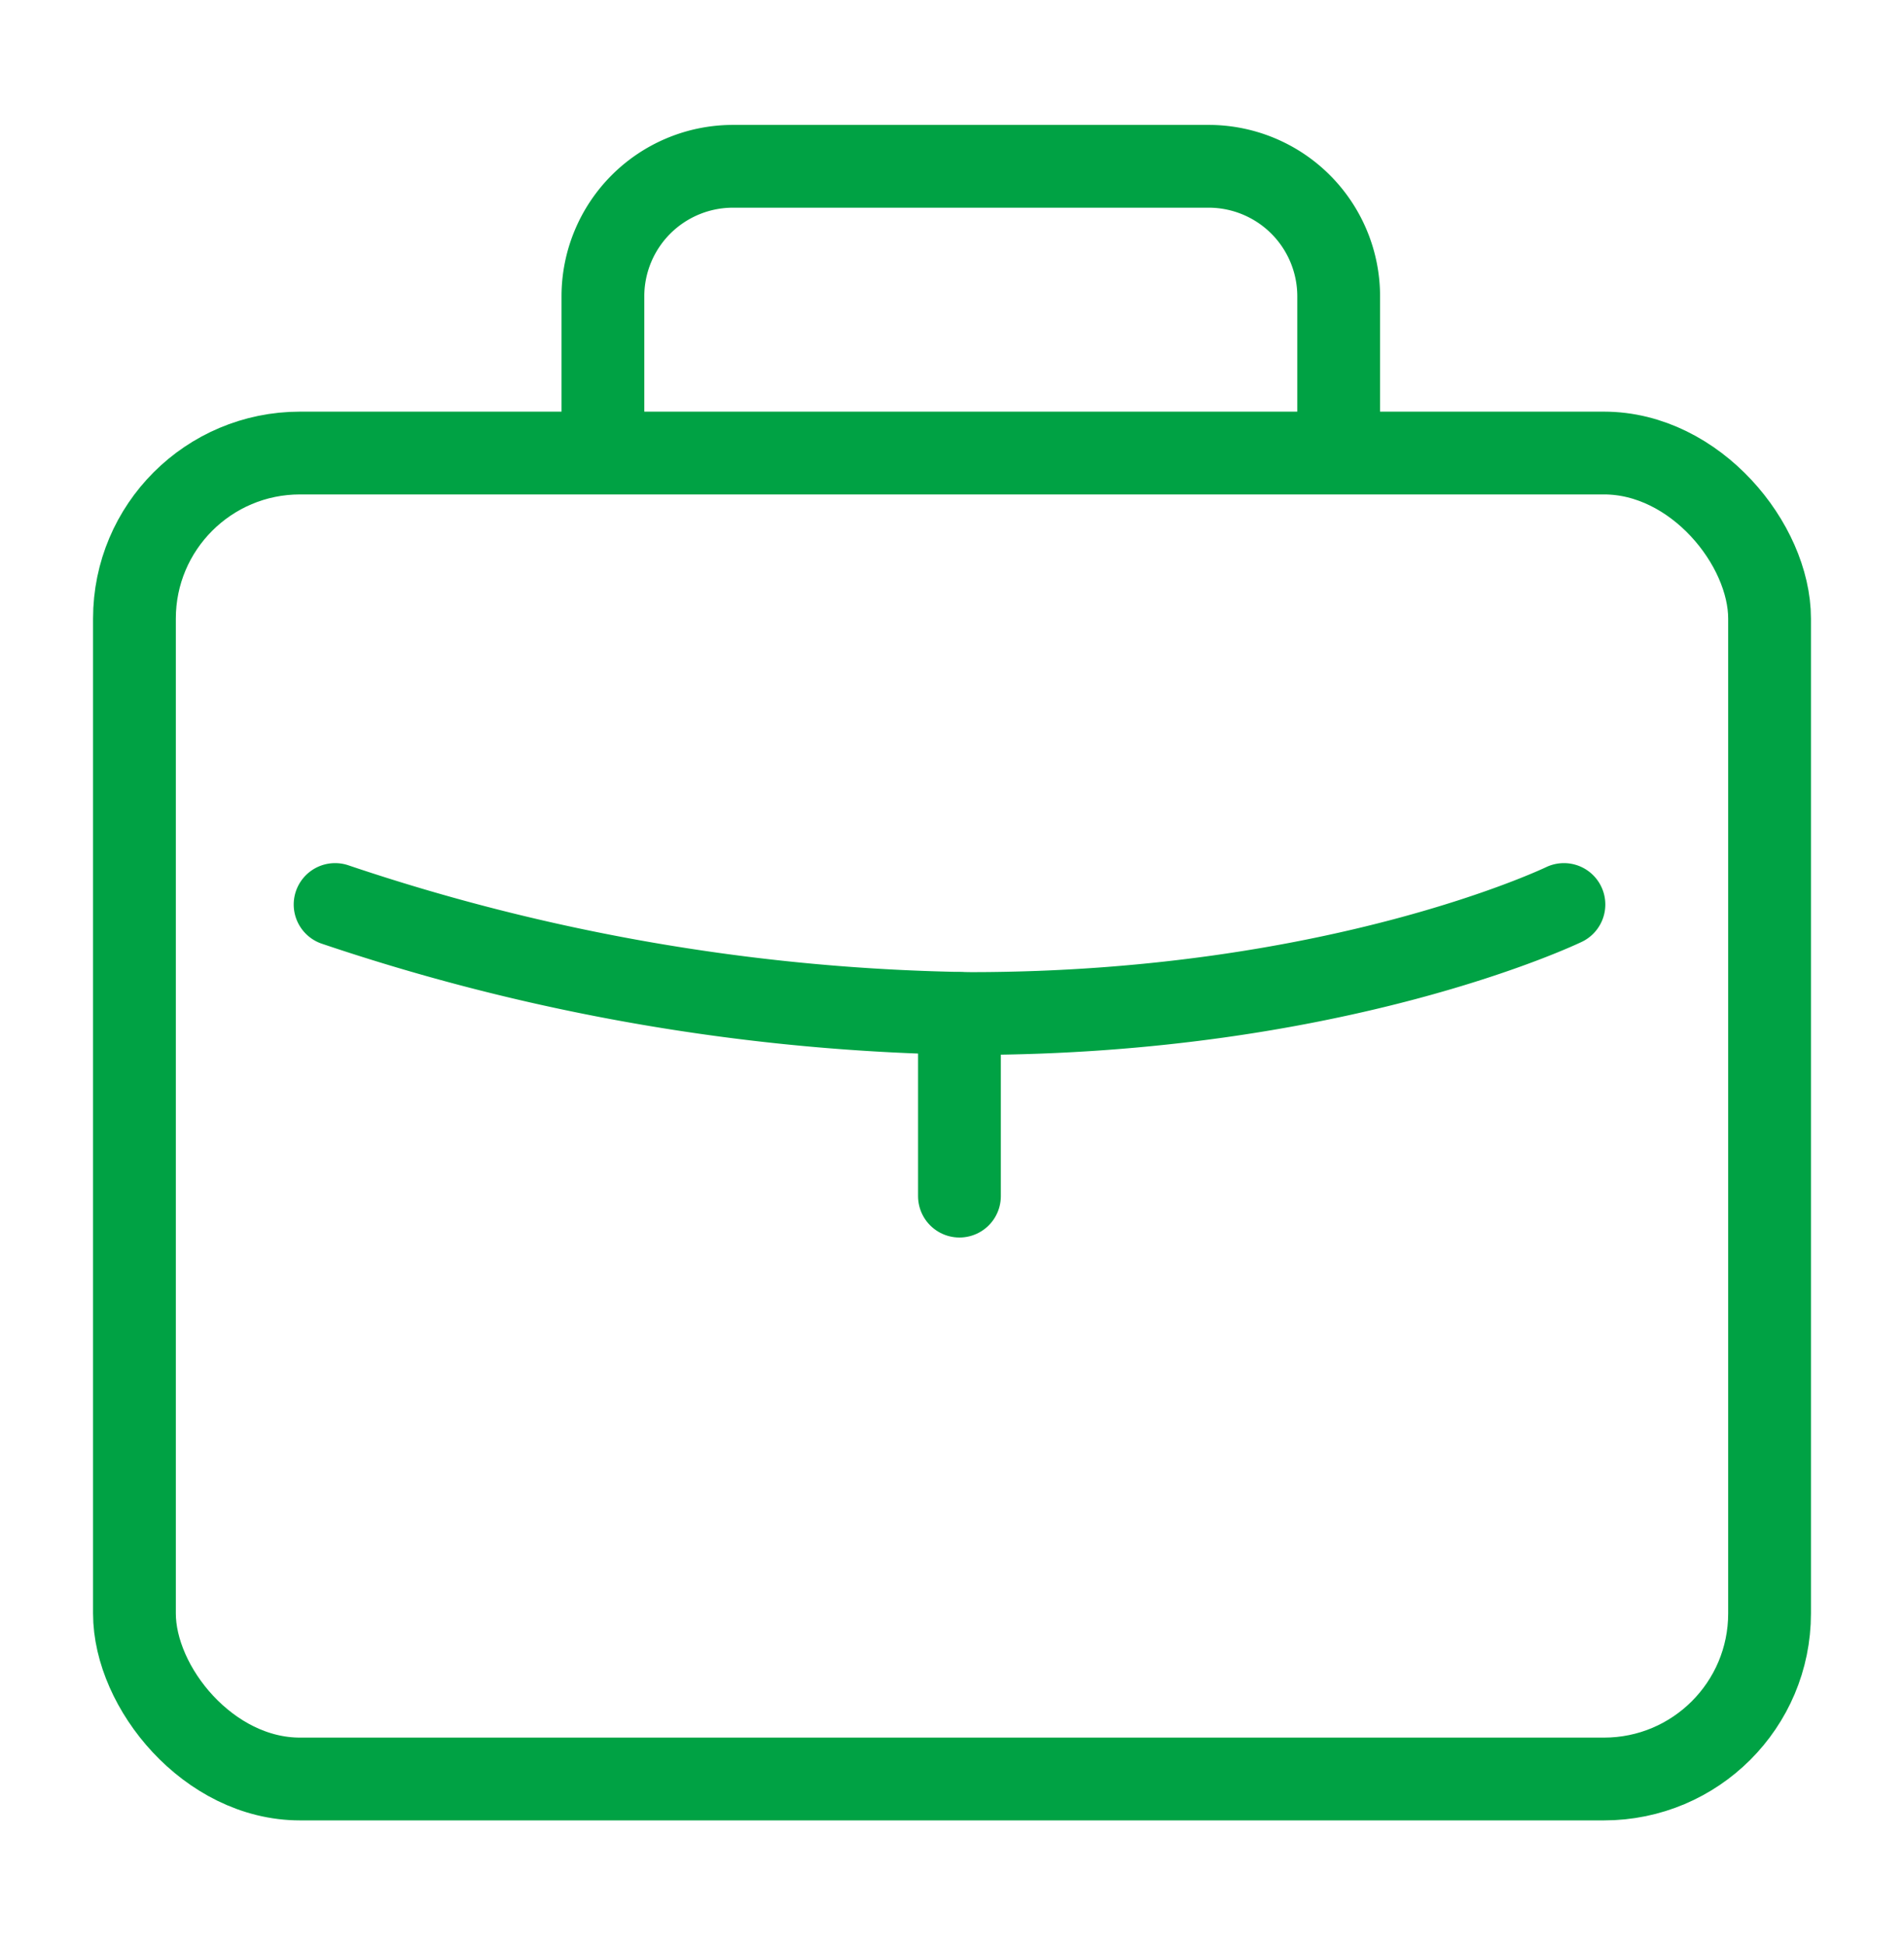 <svg xmlns="http://www.w3.org/2000/svg" xmlns:xlink="http://www.w3.org/1999/xlink" width="46" height="47" viewBox="0 0 46 47">
  <defs>
    <clipPath id="clip-path">
      <rect id="Rectángulo_7846" data-name="Rectángulo 7846" width="46" height="47" transform="translate(1079 3578)" fill="#fff" stroke="#707070" stroke-width="1"/>
    </clipPath>
  </defs>
  <g id="icon-it-management-roles" transform="translate(-1079 -3578)" clip-path="url(#clip-path)">
    <g id="Grupo_33972" data-name="Grupo 33972" transform="translate(832.333 -652.6)">
      <rect id="Rectángulo_7845" data-name="Rectángulo 7845" width="39.504" height="32.037" rx="4" transform="translate(249.915 4241.546)" fill="none" stroke="#00a244" stroke-miterlimit="10" stroke-width="2"/>
      <path id="Trazado_29853" data-name="Trazado 29853" d="M280.7,13.359V9.573a3.143,3.143,0,0,1,3.142-3.142h11.492a3.142,3.142,0,0,1,3.142,3.142v3.786" transform="translate(-19.467 4228.187)" fill="none" stroke="#00a244" stroke-miterlimit="10" stroke-width="2"/>
      <path id="Trazado_29854" data-name="Trazado 29854" d="M255.283,76.549a50.1,50.1,0,0,0,15.353,2.634c8.888,0,14.335-2.634,14.335-2.634" transform="translate(-0.52 4175.905)" fill="none" stroke="#00a244" stroke-linecap="round" stroke-miterlimit="10" stroke-width="2"/>
      <line id="Línea_1986" data-name="Línea 1986" y1="4.412" transform="translate(269.847 4255.088)" fill="none" stroke="#00a244" stroke-linecap="round" stroke-miterlimit="10" stroke-width="2"/>
    </g>
  </g>
</svg>
